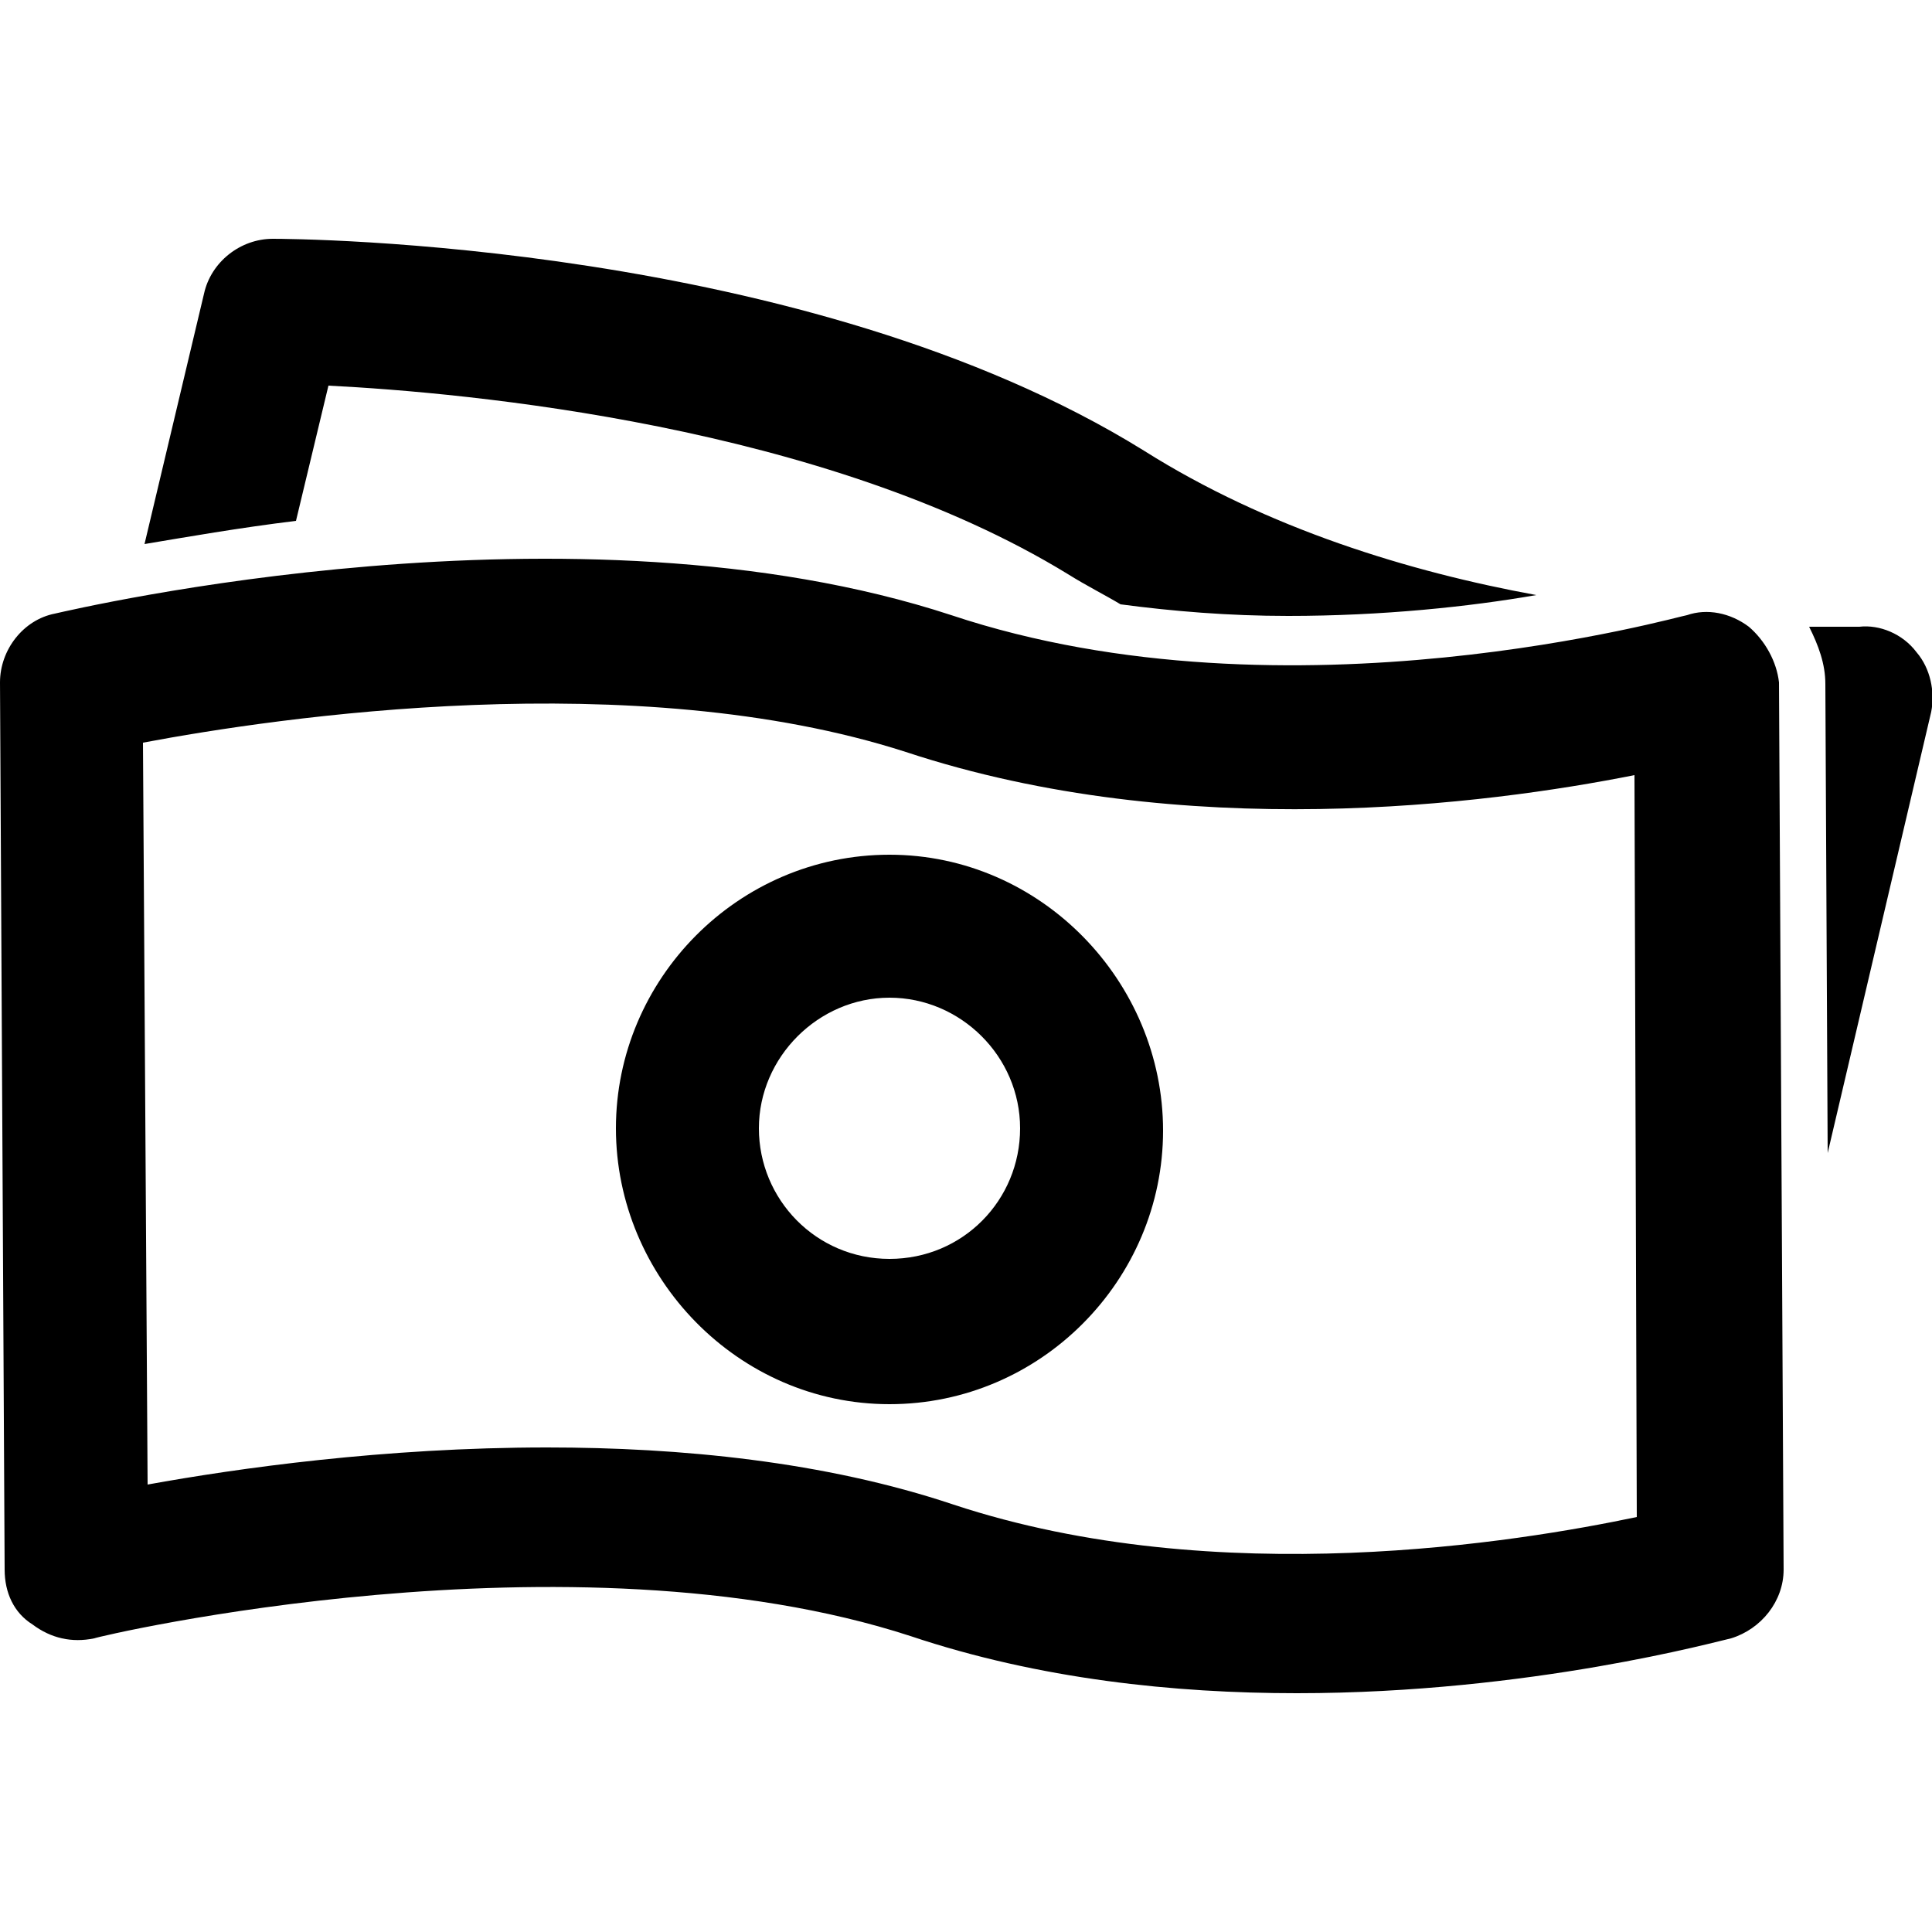 <?xml version="1.0" encoding="utf-8" ?>
<!DOCTYPE svg PUBLIC "-//W3C//DTD SVG 1.1//EN" "http://www.w3.org/Graphics/SVG/1.1/DTD/svg11.dtd">
<svg xmlns="http://www.w3.org/2000/svg" xmlns:xlink="http://www.w3.org/1999/xlink" version="1.1" id="Calque_1" x="0px" y="0px" viewBox="0 0 250 250" style="enable-background:new 0 0 250 250;" xml:space="preserve"><g><path d="M115.1,110.6c-19.6,0-35.4,16.1-35.4,35.4s15.8,35.7,35.4,35.7s35.4-16.1,35.4-35.4S134.7,110.6,115.1,110.6z M115.1,162.9 c-9.5,0-16.9-7.7-16.9-16.9s7.7-16.9,16.9-16.9S132,136.7,132,146S124.6,162.9,115.1,162.9z M226.3,81.1c-2.4-1.8-5.4-2.4-8-1.5 c-0.6,0-51.4,14.6-95.2,0c-48.8-16-113.3-0.8-116-0.2C3,80.2,0,84.1,0,88.3l0.6,114.8c0,3,1.2,5.6,3.6,7.1c2.4,1.8,5.1,2.4,8,1.8 c0.6-0.3,61.6-14.6,105.6-0.3c16.7,5.6,34.2,7.4,50,7.4c30.3,0,54.7-6.8,56.2-7.1c3.9-1.2,6.8-4.8,6.8-8.9l-0.6-114.8 C229.9,85.6,228.4,82.9,226.3,81.1z M123.4,194.7c-16.7-5.6-35.4-7.4-52.6-7.4c-21.1,0-40.1,2.7-51.7,4.8l-0.6-96 C36,92.8,82.1,86,117.2,97.3c36,11.9,75.2,6.8,94.3,3l0.3,96C196.6,199.5,157.6,206,123.4,194.7z M42.5,49.9 c17.8,0.9,64.2,5.1,95.7,24.4c2.4,1.5,4.8,2.7,6.8,3.9c6.8,0.9,14,1.5,21.7,1.5c12.2,0,23.5-1.2,32.1-2.7 c-16.4-3-34.8-8.6-50.8-18.7C104.3,31.2,38,30.9,35.3,30.9c-4.2,0-8,3-8.9,7.1l-7.7,32.4c5.4-0.9,12.2-2.1,19.6-3L42.5,49.9z M248,84.4c-1.8-2.4-4.8-3.6-7.4-3.3c0,0-2.4,0-6.5,0c1.2,2.4,2.1,4.8,2.1,7.4l0.3,60.7l13.4-57.1C250.4,89.5,249.8,86.5,248,84.4z"/></g></svg>